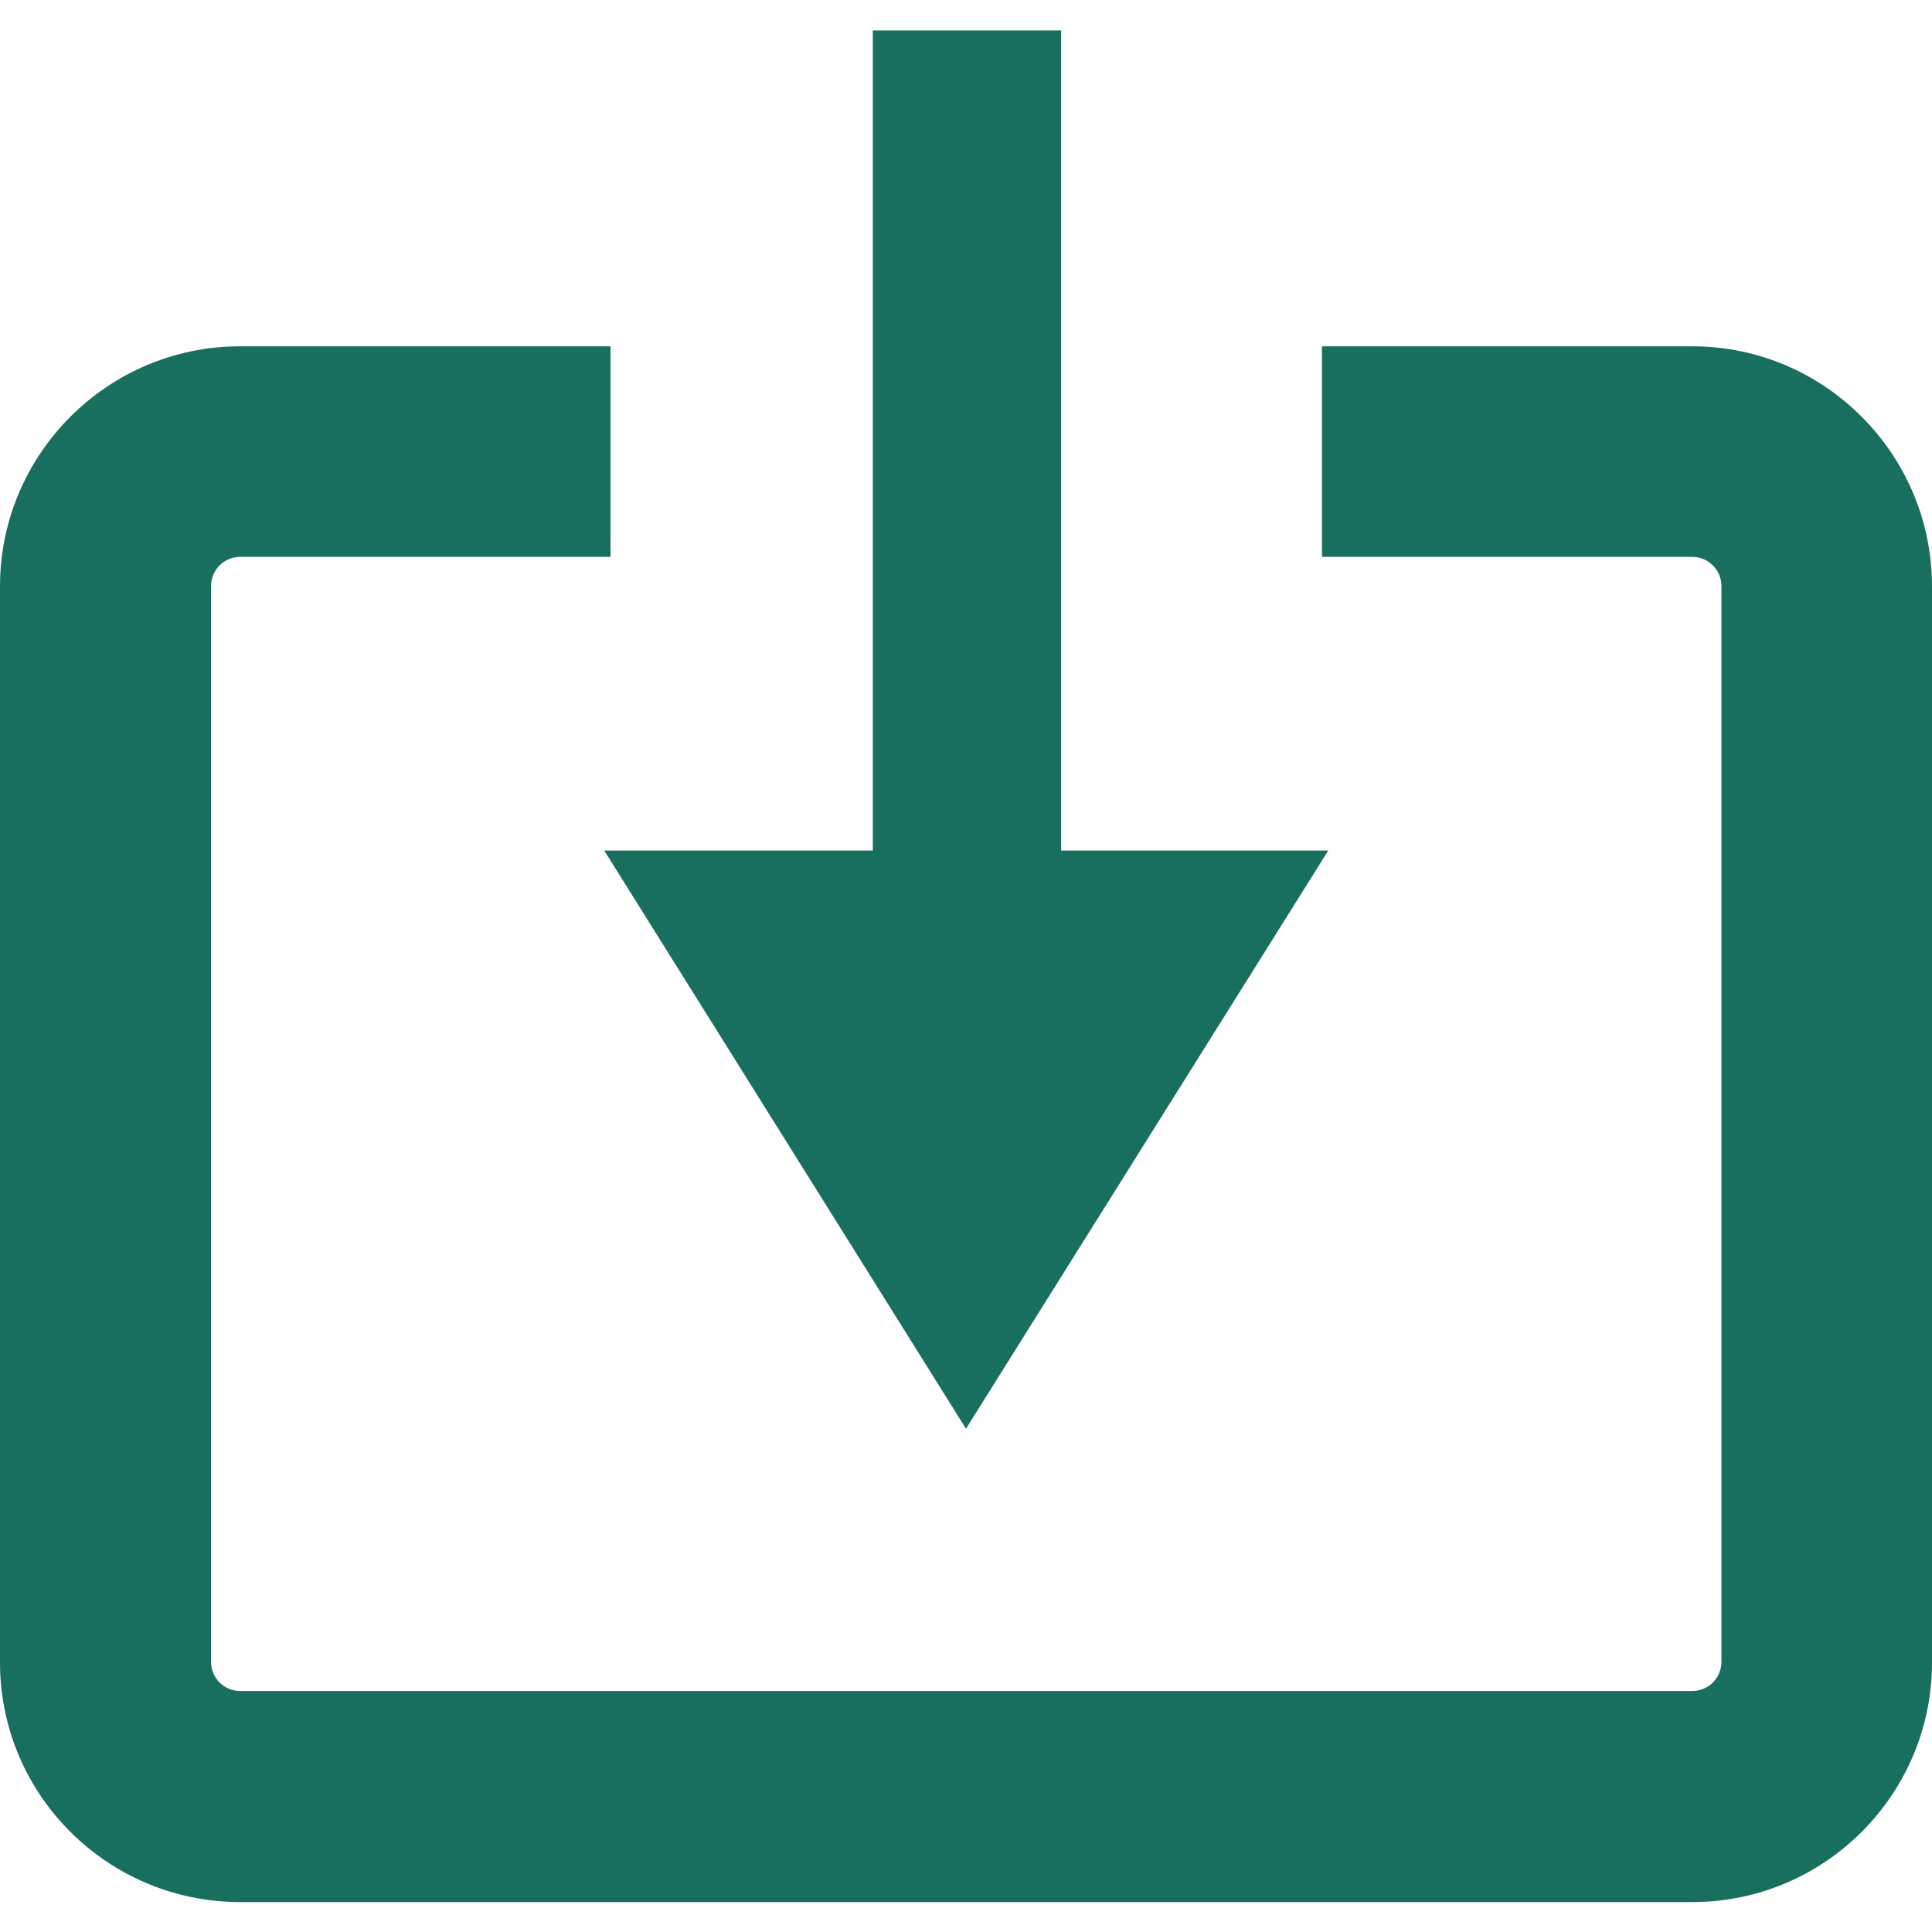 <?xml version="1.0" encoding="utf-8"?>
<!-- Generator: Adobe Illustrator 24.0.2, SVG Export Plug-In . SVG Version: 6.00 Build 0)  -->
<svg version="1.1" id="Layer_1" xmlns="http://www.w3.org/2000/svg" xmlns:xlink="http://www.w3.org/1999/xlink" x="0px" y="0px"
	 viewBox="0 0 400 400" style="enable-background:new 0 0 400 400;" xml:space="preserve">
<style type="text/css">
	.st0{fill:#196f5d;}
</style>
<g>
	<g>
		<path class="st0" d="M350.4,71.7h-76.7v43.6h76.7c3.3,0,6,2.7,6,6v222.8c0,3.3-2.7,6-6,6H49.7c-3.3,0-6-2.7-6-6V121.3
			c0-3.3,2.7-6,6-6h76.7V71.7H49.7C22.3,71.7,0,94,0,121.4v222.8c0,27.4,22.3,49.6,49.7,49.6h300.7c27.4,0,49.6-22.3,49.6-49.6
			V121.4C400,94,377.7,71.7,350.4,71.7z"/>
	</g>
	<polygon class="st0" points="180.7,6.3 180.7,176.1 125.1,176.1 200,295.8 275,176.1 219.7,176.1 219.7,6.3 	"/>
</g>
</svg>
